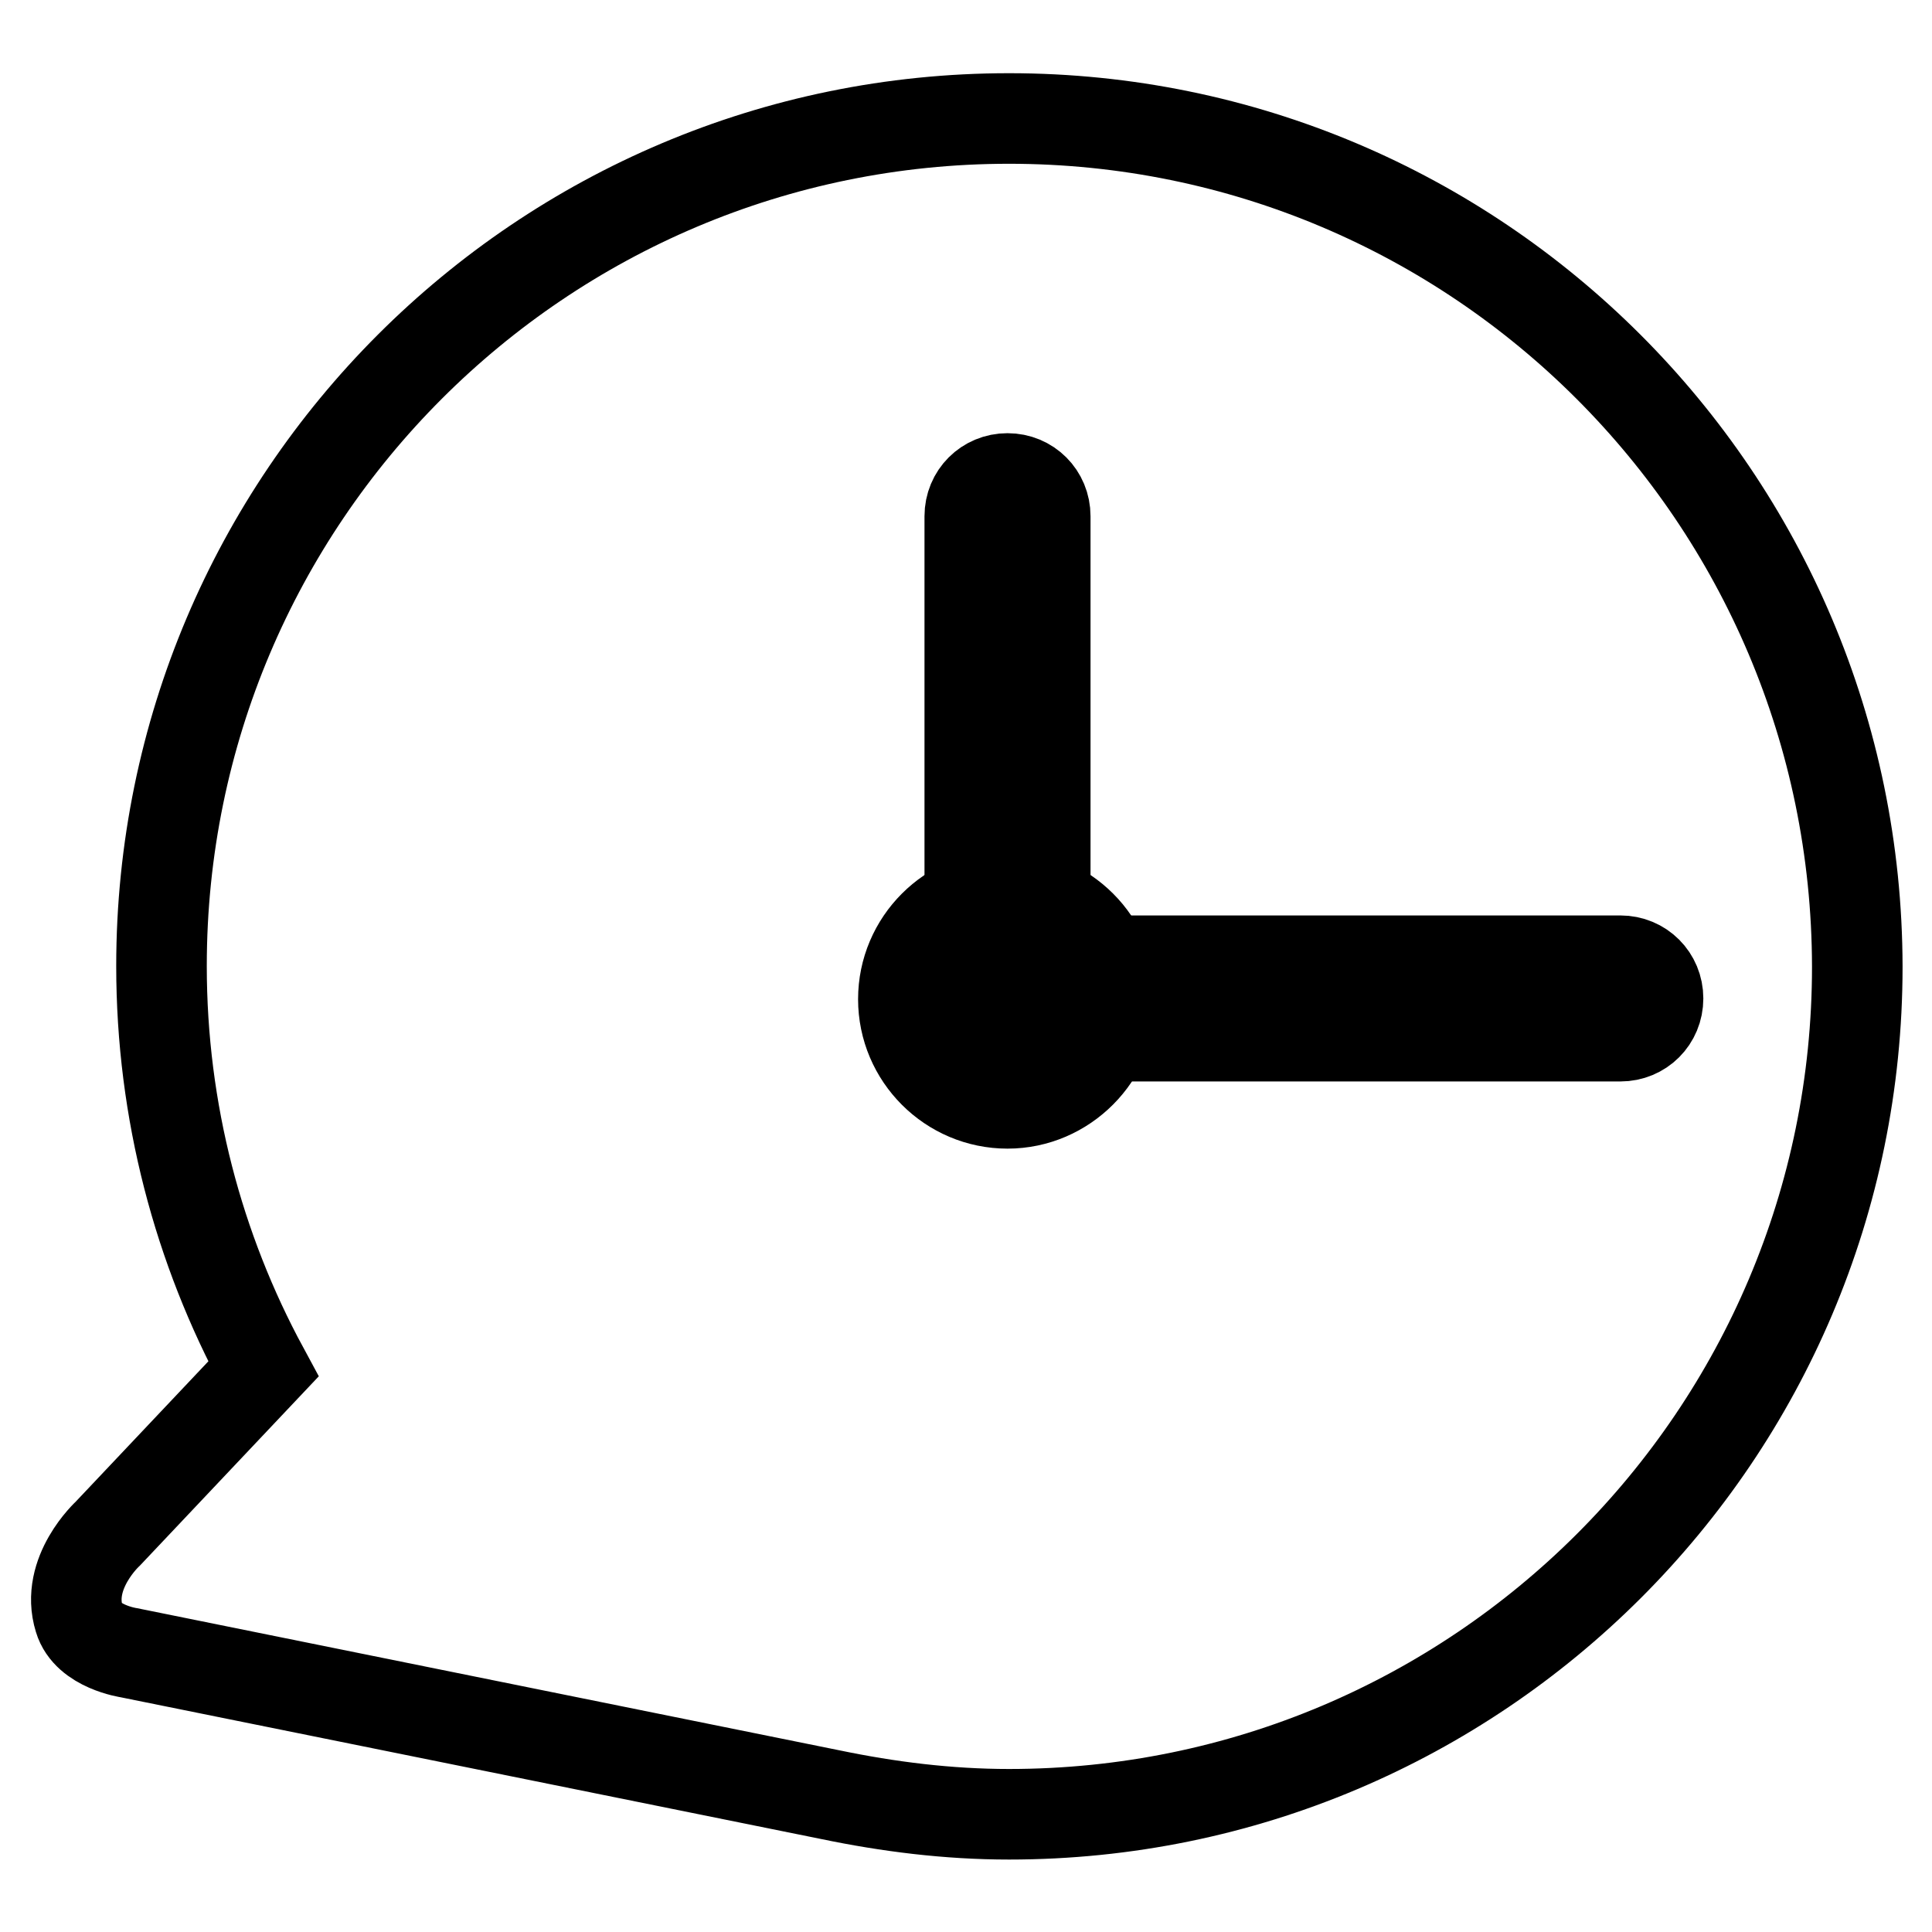 <?xml version="1.0" encoding="utf-8"?>
<!-- Svg Vector Icons : http://www.onlinewebfonts.com/icon -->
<!DOCTYPE svg PUBLIC "-//W3C//DTD SVG 1.1//EN" "http://www.w3.org/Graphics/SVG/1.1/DTD/svg11.dtd">
<svg version="1.1" xmlns="http://www.w3.org/2000/svg" xmlns:xlink="http://www.w3.org/1999/xlink" x="0px" y="0px" viewBox="0 0 256 256" enable-background="new 0 0 256 256" xml:space="preserve">
<g><g><path stroke-width="12" fill-opacity="0" stroke="#000000"  d="M133.7,15.7c-62,0-112.3,50.3-112.3,112.3c0,19.3,4.9,37.5,13.5,53.4l-20.6,21.8c0,0-5.7,5.2-3.8,11.3c1.1,3.7,6.6,4.5,6.6,4.5l92.9,18.8l0,0c7.7,1.6,15.6,2.6,23.7,2.6c62.1,0,112.4-50.3,112.4-112.3C246,65.9,195.7,15.7,133.7,15.7z"/><path stroke-width="12" fill-opacity="0" stroke="#000000"  d="M133.5,146.2c-7.6,0-13.8-6.2-13.8-13.8c0-7.6,6.2-13.8,13.8-13.8c7.6,0,13.8,6.2,13.8,13.8C147.3,139.9,141.1,146.2,133.5,146.2z M133.5,128.6c-2.1,0-3.8,1.7-3.8,3.8c0,2.1,1.7,3.8,3.8,3.8c2.1,0,3.8-1.7,3.8-3.8C137.3,130.2,135.6,128.6,133.5,128.6z"/><path stroke-width="12" fill-opacity="0" stroke="#000000"  d="M133.5,134.1c-2.8,0-5-2.2-5-5V68.4c0-2.8,2.2-5,5-5c2.8,0,5,2.2,5,5v60.6C138.5,131.8,136.3,134.1,133.5,134.1z"/><path stroke-width="12" fill-opacity="0" stroke="#000000"  d="M214.7,137.3h-81.2c-2.8,0-5-2.2-5-5c0-2.8,2.2-5,5-5h81.2c2.8,0,5,2.2,5,5C219.7,135.1,217.5,137.3,214.7,137.3z"/></g></g>
</svg>